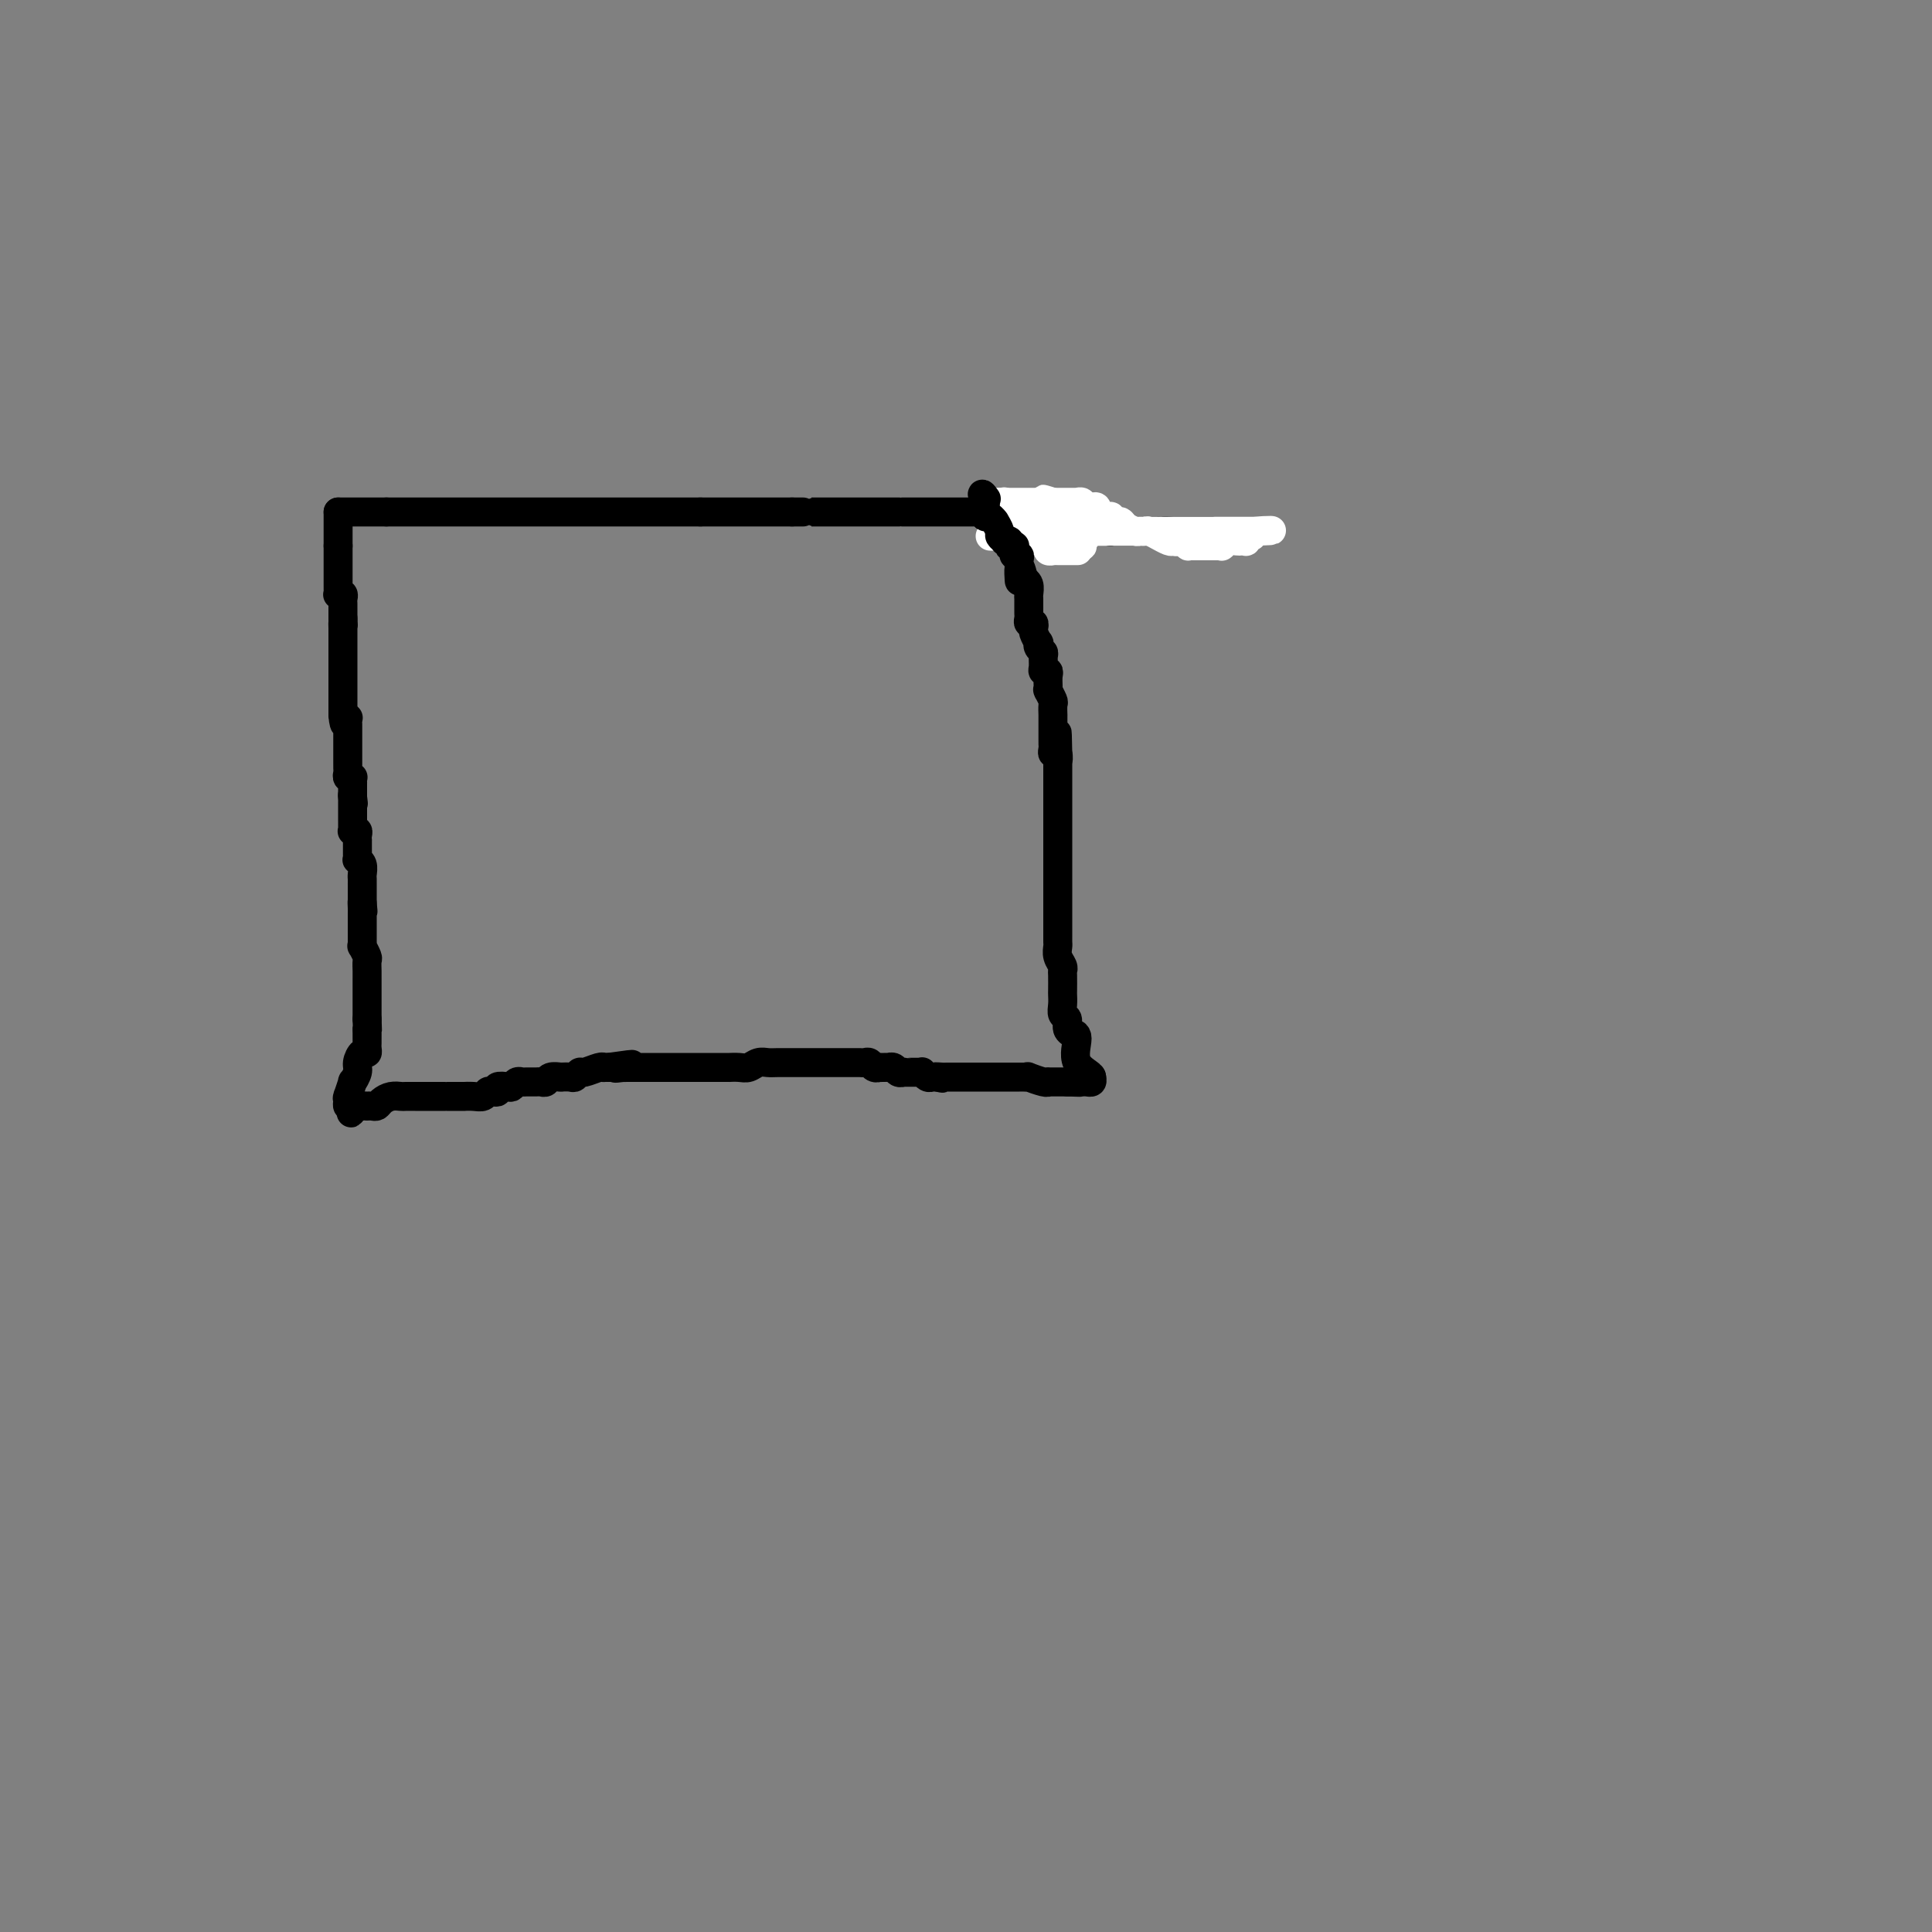 <svg viewBox='0 0 400 400' version='1.1' xmlns='http://www.w3.org/2000/svg' xmlns:xlink='http://www.w3.org/1999/xlink'><rect x="0" y="0" width="400" height="400" fill="#808080" stroke="none"/><g fill='none' stroke='#000000' stroke-width='6' stroke-linecap='round' stroke-linejoin='round'><path d='M70,106c0.341,0.000 0.683,0.000 1,0c0.317,0.000 0.610,0.000 1,0c0.390,0.000 0.879,0.000 1,0c0.121,0.000 -0.125,0.000 0,0c0.125,-0.000 0.621,0.000 1,0c0.379,-0.000 0.640,0.000 1,0c0.360,0.000 0.817,0.000 1,0c0.183,0.000 0.090,0.000 0,0c-0.090,0.000 -0.178,0.000 0,0c0.178,0.000 0.622,0.000 1,0c0.378,0.000 0.689,0.000 1,0c0.311,-0.000 0.622,-0.000 1,0c0.378,0.000 0.822,0.000 1,0c0.178,0.000 0.089,0.000 0,0'/><path d='M80,106c1.726,0.000 1.040,0.000 1,0c-0.040,0.000 0.566,0.000 1,0c0.434,0.000 0.698,0.000 1,0c0.302,-0.000 0.644,0.000 1,0c0.356,-0.000 0.726,0.000 1,0c0.274,0.000 0.454,0.000 1,0c0.546,0.000 1.460,0.000 2,0c0.540,0.000 0.708,0.000 1,0c0.292,0.000 0.708,0.000 1,0c0.292,0.000 0.459,0.000 1,0c0.541,-0.000 1.454,-0.000 2,0c0.546,0.000 0.724,0.000 1,0c0.276,0.000 0.650,0.000 1,0c0.350,0.000 0.675,0.000 1,0c0.325,0.000 0.649,-0.000 1,0c0.351,0.000 0.728,0.000 1,0c0.272,0.000 0.440,-0.000 1,0c0.560,0.000 1.513,0.000 2,0c0.487,0.000 0.508,-0.000 1,0c0.492,0.000 1.455,0.000 2,0c0.545,0.000 0.671,-0.000 1,0c0.329,0.000 0.862,0.000 1,0c0.138,0.000 -0.118,-0.000 0,0c0.118,0.000 0.610,0.000 1,0c0.390,0.000 0.678,-0.000 1,0c0.322,0.000 0.678,0.000 1,0c0.322,0.000 0.610,-0.000 1,0c0.390,0.000 0.882,0.000 1,0c0.118,0.000 -0.139,-0.000 0,0c0.139,0.000 0.675,0.000 1,0c0.325,0.000 0.439,-0.000 1,0c0.561,0.000 1.569,0.000 2,0c0.431,0.000 0.287,-0.000 1,0c0.713,0.000 2.284,0.000 3,0c0.716,0.000 0.577,-0.000 1,0c0.423,0.000 1.408,0.000 2,0c0.592,0.000 0.791,-0.000 1,0c0.209,0.000 0.427,0.000 1,0c0.573,0.000 1.502,-0.000 2,0c0.498,0.000 0.567,0.000 1,0c0.433,0.000 1.231,-0.000 2,0c0.769,0.000 1.510,0.000 2,0c0.490,0.000 0.729,-0.000 1,0c0.271,0.000 0.576,0.000 1,0c0.424,0.000 0.969,-0.000 2,0c1.031,0.000 2.549,0.000 3,0c0.451,0.000 -0.163,-0.000 0,0c0.163,0.000 1.104,0.000 2,0c0.896,0.000 1.745,-0.000 2,0c0.255,0.000 -0.086,0.000 0,0c0.086,0.000 0.600,-0.000 1,0c0.400,0.000 0.686,0.000 1,0c0.314,0.000 0.657,0.000 1,0'/><path d='M145,106c10.525,0.000 4.339,0.000 2,0c-2.339,0.000 -0.829,0.000 0,0c0.829,0.000 0.978,0.000 1,0c0.022,-0.000 -0.082,0.000 0,0c0.082,-0.000 0.349,0.000 1,0c0.651,0.000 1.685,0.000 2,0c0.315,0.000 -0.088,0.000 0,0c0.088,0.000 0.669,0.000 1,0c0.331,0.000 0.414,0.000 1,0c0.586,0.000 1.677,0.000 2,0c0.323,-0.000 -0.121,-0.000 0,0c0.121,0.000 0.806,0.000 1,0c0.194,0.000 -0.103,0.000 0,0c0.103,0.000 0.606,0.000 1,0c0.394,0.000 0.679,-0.000 1,0c0.321,0.000 0.677,0.000 1,0c0.323,0.000 0.614,-0.000 1,0c0.386,0.000 0.866,0.000 1,0c0.134,0.000 -0.079,-0.000 0,0c0.079,0.000 0.451,0.000 1,0c0.549,0.000 1.274,0.000 2,0'/><path d='M164,106c3.290,0.000 2.014,0.000 2,0c-0.014,0.000 1.235,0.000 2,0c0.765,0.000 1.045,0.000 1,0c-0.045,-0.000 -0.416,0.000 0,0c0.416,-0.000 1.618,0.000 2,0c0.382,0.000 -0.057,0.000 0,0c0.057,0.000 0.611,0.000 1,0c0.389,0.000 0.615,0.000 1,0c0.385,0.000 0.930,0.000 1,0c0.070,0.000 -0.335,0.000 0,0c0.335,-0.000 1.409,-0.000 2,0c0.591,0.000 0.697,0.000 1,0c0.303,0.000 0.802,0.000 1,0c0.198,0.000 0.094,0.000 0,0c-0.094,0.000 -0.179,-0.000 0,0c0.179,0.000 0.622,0.000 1,0c0.378,0.000 0.692,-0.000 1,0c0.308,0.000 0.608,0.000 1,0c0.392,0.000 0.874,-0.000 1,0c0.126,0.000 -0.103,0.000 0,0c0.103,0.000 0.540,-0.000 1,0c0.460,0.000 0.945,0.000 1,0c0.055,-0.000 -0.318,-0.000 0,0c0.318,0.000 1.328,0.000 2,0c0.672,-0.000 1.007,-0.000 1,0c-0.007,0.000 -0.357,0.000 0,0c0.357,-0.000 1.419,-0.000 2,0c0.581,0.000 0.680,0.000 1,0c0.320,-0.000 0.859,-0.000 1,0c0.141,0.000 -0.117,0.000 0,0c0.117,-0.000 0.610,-0.000 1,0c0.390,0.000 0.678,0.000 1,0c0.322,-0.000 0.678,-0.000 1,0c0.322,0.000 0.610,0.000 1,0c0.390,-0.000 0.883,-0.000 1,0c0.117,0.000 -0.141,0.000 0,0c0.141,-0.000 0.682,-0.000 1,0c0.318,0.000 0.414,0.000 1,0c0.586,-0.000 1.662,-0.000 2,0c0.338,0.000 -0.063,0.000 0,0c0.063,-0.000 0.592,-0.001 1,0c0.408,0.001 0.697,0.004 1,0c0.303,-0.004 0.620,-0.015 1,0c0.380,0.015 0.823,0.057 1,0c0.177,-0.057 0.090,-0.211 0,0c-0.090,0.211 -0.182,0.789 0,1c0.182,0.211 0.636,0.057 1,0c0.364,-0.057 0.636,-0.015 1,0c0.364,0.015 0.818,0.004 1,0c0.182,-0.004 0.091,-0.002 0,0'/><path d='M207,107c6.814,0.094 2.349,-0.171 1,0c-1.349,0.171 0.416,0.778 1,1c0.584,0.222 -0.015,0.060 0,0c0.015,-0.060 0.644,-0.016 1,0c0.356,0.016 0.438,0.004 1,0c0.562,-0.004 1.604,-0.001 2,0c0.396,0.001 0.147,-0.001 0,0c-0.147,0.001 -0.193,0.004 0,0c0.193,-0.004 0.625,-0.015 1,0c0.375,0.015 0.693,0.057 1,0c0.307,-0.057 0.602,-0.211 1,0c0.398,0.211 0.899,0.789 1,1c0.101,0.211 -0.199,0.057 0,0c0.199,-0.057 0.897,-0.015 1,0c0.103,0.015 -0.389,0.004 0,0c0.389,-0.004 1.659,-0.001 2,0c0.341,0.001 -0.246,0.000 0,0c0.246,-0.000 1.324,-0.000 2,0c0.676,0.000 0.951,0.000 1,0c0.049,-0.000 -0.128,-0.000 0,0c0.128,0.000 0.560,-0.000 1,0c0.440,0.000 0.888,0.000 1,0c0.112,-0.000 -0.110,-0.000 0,0c0.110,0.000 0.554,0.000 1,0c0.446,-0.000 0.894,-0.001 1,0c0.106,0.001 -0.129,0.004 0,0c0.129,-0.004 0.622,-0.015 1,0c0.378,0.015 0.642,0.057 1,0c0.358,-0.057 0.812,-0.211 1,0c0.188,0.211 0.111,0.789 0,1c-0.111,0.211 -0.255,0.057 0,0c0.255,-0.057 0.908,-0.015 1,0c0.092,0.015 -0.379,0.004 0,0c0.379,-0.004 1.608,-0.001 2,0c0.392,0.001 -0.053,0.000 0,0c0.053,-0.000 0.606,-0.000 1,0c0.394,0.000 0.630,0.000 1,0c0.370,-0.000 0.873,-0.000 1,0c0.127,0.000 -0.121,0.000 0,0c0.121,-0.000 0.610,-0.000 1,0c0.390,0.000 0.682,0.000 1,0c0.318,-0.000 0.662,-0.000 1,0c0.338,0.000 0.669,0.000 1,0'/><path d='M240,110c5.205,0.464 1.719,0.124 1,0c-0.719,-0.124 1.331,-0.033 2,0c0.669,0.033 -0.042,0.009 0,0c0.042,-0.009 0.837,-0.002 1,0c0.163,0.002 -0.306,0.001 0,0c0.306,-0.001 1.389,-0.000 2,0c0.611,0.000 0.751,0.000 1,0c0.249,-0.000 0.605,-0.000 1,0c0.395,0.000 0.827,0.000 1,0c0.173,-0.000 0.085,-0.000 0,0c-0.085,0.000 -0.167,0.000 0,0c0.167,-0.000 0.583,-0.000 1,0c0.417,0.000 0.833,0.000 1,0c0.167,-0.000 0.083,-0.000 0,0'/></g>
<g fill='none' stroke='#FFFFFF' stroke-width='6' stroke-linecap='round' stroke-linejoin='round'><path d='M205,111c0.610,0.000 1.219,0.000 2,0c0.781,0.000 1.732,-0.000 2,0c0.268,0.000 -0.149,0.000 0,0c0.149,0.000 0.863,0.000 1,0c0.137,-0.000 -0.304,0.000 0,0c0.304,0.000 1.351,-0.000 2,0c0.649,0.000 0.898,0.000 1,0c0.102,0.000 0.056,0.000 0,0c-0.056,0.000 -0.121,0.000 0,0c0.121,0.000 0.428,0.000 1,0c0.572,0.000 1.410,0.000 2,0c0.590,0.000 0.932,-0.000 1,0c0.068,0.000 -0.136,0.000 0,0c0.136,-0.000 0.614,-0.000 1,0c0.386,0.000 0.682,0.000 1,0c0.318,0.000 0.659,0.000 1,0'/><path d='M220,111c2.482,0.004 1.186,0.015 1,0c-0.186,-0.015 0.738,-0.057 1,0c0.262,0.057 -0.137,0.211 0,0c0.137,-0.211 0.810,-0.789 1,-1c0.190,-0.211 -0.103,-0.057 0,0c0.103,0.057 0.602,0.015 1,0c0.398,-0.015 0.694,-0.004 1,0c0.306,0.004 0.621,0.001 1,0c0.379,-0.001 0.822,-0.000 1,0c0.178,0.000 0.090,0.000 0,0c-0.090,-0.000 -0.182,-0.000 0,0c0.182,0.000 0.640,0.000 1,0c0.360,-0.000 0.624,-0.000 1,0c0.376,0.000 0.864,0.000 1,0c0.136,-0.000 -0.079,-0.000 0,0c0.079,0.000 0.451,0.000 1,0c0.549,-0.000 1.274,-0.000 2,0c0.726,0.000 1.451,0.000 2,0c0.549,-0.000 0.920,-0.000 1,0c0.080,0.000 -0.133,0.000 0,0c0.133,-0.000 0.610,-0.000 1,0c0.390,0.000 0.692,0.000 1,0c0.308,-0.000 0.621,-0.000 1,0c0.379,0.000 0.822,0.000 1,0c0.178,-0.000 0.090,-0.000 0,0c-0.090,0.000 -0.183,0.000 0,0c0.183,-0.000 0.641,-0.000 1,0c0.359,0.000 0.617,0.000 1,0c0.383,-0.000 0.890,-0.000 1,0c0.110,0.000 -0.176,0.000 0,0c0.176,-0.000 0.816,-0.000 1,0c0.184,0.000 -0.088,0.000 0,0c0.088,-0.000 0.535,-0.000 1,0c0.465,0.000 0.948,0.000 1,0c0.052,-0.000 -0.328,-0.000 0,0c0.328,0.000 1.363,0.000 2,0c0.637,-0.000 0.877,-0.000 1,0c0.123,0.000 0.128,0.000 0,0c-0.128,-0.000 -0.389,-0.000 0,0c0.389,0.000 1.428,0.000 2,0c0.572,-0.000 0.678,-0.000 1,0c0.322,0.000 0.860,0.000 1,0c0.140,-0.000 -0.117,-0.000 0,0c0.117,0.000 0.610,0.000 1,0c0.390,-0.000 0.678,-0.000 1,0c0.322,0.000 0.678,0.000 1,0c0.322,-0.000 0.611,-0.000 1,0c0.389,0.000 0.877,0.000 1,0c0.123,-0.000 -0.121,-0.000 0,0c0.121,0.000 0.606,0.000 1,0c0.394,0.000 0.697,0.000 1,0'/><path d='M260,110c6.253,-0.220 1.887,-0.269 0,0c-1.887,0.269 -1.293,0.857 -1,1c0.293,0.143 0.287,-0.157 0,0c-0.287,0.157 -0.854,0.773 -1,1c-0.146,0.227 0.129,0.065 0,0c-0.129,-0.065 -0.662,-0.031 -1,0c-0.338,0.031 -0.482,0.061 -1,0c-0.518,-0.061 -1.410,-0.212 -2,0c-0.590,0.212 -0.879,0.789 -1,1c-0.121,0.211 -0.074,0.057 0,0c0.074,-0.057 0.174,-0.015 0,0c-0.174,0.015 -0.621,0.004 -1,0c-0.379,-0.004 -0.689,-0.001 -1,0c-0.311,0.001 -0.622,0.000 -1,0c-0.378,-0.000 -0.822,-0.000 -1,0c-0.178,0.000 -0.090,-0.000 0,0c0.090,0.000 0.183,0.001 0,0c-0.183,-0.001 -0.640,-0.003 -1,0c-0.360,0.003 -0.622,0.011 -1,0c-0.378,-0.011 -0.871,-0.041 -1,0c-0.129,0.041 0.106,0.155 0,0c-0.106,-0.155 -0.553,-0.577 -1,-1'/><path d='M245,112c-2.543,0.310 -1.401,0.084 -1,0c0.401,-0.084 0.061,-0.027 0,0c-0.061,0.027 0.157,0.022 0,0c-0.157,-0.022 -0.690,-0.062 -1,0c-0.310,0.062 -0.398,0.227 -1,0c-0.602,-0.227 -1.720,-0.846 -2,-1c-0.280,-0.154 0.277,0.156 0,0c-0.277,-0.156 -1.387,-0.777 -2,-1c-0.613,-0.223 -0.727,-0.050 -1,0c-0.273,0.050 -0.704,-0.025 -1,0c-0.296,0.025 -0.456,0.151 -1,0c-0.544,-0.151 -1.470,-0.580 -2,-1c-0.530,-0.420 -0.663,-0.830 -1,-1c-0.337,-0.170 -0.878,-0.098 -1,0c-0.122,0.098 0.175,0.222 0,0c-0.175,-0.222 -0.821,-0.791 -1,-1c-0.179,-0.209 0.110,-0.060 0,0c-0.110,0.060 -0.618,0.030 -1,0c-0.382,-0.030 -0.639,-0.060 -1,0c-0.361,0.060 -0.828,0.208 -1,0c-0.172,-0.208 -0.049,-0.774 0,-1c0.049,-0.226 0.025,-0.113 0,0c-0.025,0.113 -0.049,0.228 0,0c0.049,-0.228 0.172,-0.797 0,-1c-0.172,-0.203 -0.639,-0.040 -1,0c-0.361,0.040 -0.618,-0.042 -1,0c-0.382,0.042 -0.891,0.207 -1,0c-0.109,-0.207 0.182,-0.788 0,-1c-0.182,-0.212 -0.836,-0.057 -1,0c-0.164,0.057 0.162,0.015 0,0c-0.162,-0.015 -0.813,-0.004 -1,0c-0.187,0.004 0.091,0.001 0,0c-0.091,-0.001 -0.549,-0.000 -1,0c-0.451,0.000 -0.894,0.000 -1,0c-0.106,-0.000 0.125,-0.000 0,0c-0.125,0.000 -0.607,0.000 -1,0c-0.393,-0.000 -0.696,-0.000 -1,0'/><path d='M218,104c-4.108,-1.236 -0.879,-0.327 0,0c0.879,0.327 -0.591,0.073 -1,0c-0.409,-0.073 0.244,0.037 0,0c-0.244,-0.037 -1.385,-0.220 -2,0c-0.615,0.220 -0.704,0.844 -1,1c-0.296,0.156 -0.800,-0.154 -1,0c-0.200,0.154 -0.096,0.773 0,1c0.096,0.227 0.184,0.060 0,0c-0.184,-0.060 -0.642,-0.015 -1,0c-0.358,0.015 -0.618,0.000 -1,0c-0.382,-0.000 -0.886,0.015 -1,0c-0.114,-0.015 0.162,-0.060 0,0c-0.162,0.060 -0.762,0.226 -1,0c-0.238,-0.226 -0.116,-0.845 0,-1c0.116,-0.155 0.224,0.155 0,0c-0.224,-0.155 -0.782,-0.773 -1,-1c-0.218,-0.227 -0.097,-0.061 0,0c0.097,0.061 0.171,0.017 0,0c-0.171,-0.017 -0.585,-0.009 -1,0'/><path d='M207,104c-1.541,0.000 0.108,0.000 1,0c0.892,-0.000 1.027,-0.000 1,0c-0.027,0.000 -0.215,0.000 0,0c0.215,-0.000 0.832,-0.000 1,0c0.168,0.000 -0.113,0.000 0,0c0.113,-0.000 0.619,-0.000 1,0c0.381,0.000 0.638,0.000 1,0c0.362,-0.000 0.831,-0.000 1,0c0.169,0.000 0.038,0.000 0,0c-0.038,-0.000 0.017,-0.001 0,0c-0.017,0.001 -0.106,0.003 0,0c0.106,-0.003 0.406,-0.011 1,0c0.594,0.011 1.483,0.040 2,0c0.517,-0.040 0.663,-0.151 1,0c0.337,0.151 0.864,0.562 1,1c0.136,0.438 -0.118,0.902 0,1c0.118,0.098 0.609,-0.170 1,0c0.391,0.170 0.682,0.776 1,1c0.318,0.224 0.662,0.064 1,0c0.338,-0.064 0.669,-0.032 1,0'/><path d='M222,107c2.257,0.690 0.398,0.916 0,1c-0.398,0.084 0.664,0.025 1,0c0.336,-0.025 -0.053,-0.017 0,0c0.053,0.017 0.550,0.042 1,0c0.450,-0.042 0.854,-0.152 1,0c0.146,0.152 0.035,0.567 0,1c-0.035,0.433 0.005,0.886 0,1c-0.005,0.114 -0.054,-0.109 0,0c0.054,0.109 0.211,0.551 0,1c-0.211,0.449 -0.791,0.905 -1,1c-0.209,0.095 -0.046,-0.170 0,0c0.046,0.170 -0.026,0.777 0,1c0.026,0.223 0.150,0.064 0,0c-0.150,-0.064 -0.575,-0.032 -1,0'/><path d='M223,113c-0.327,1.000 -0.143,1.000 0,1c0.143,-0.000 0.245,-0.000 0,0c-0.245,0.000 -0.835,0.000 -1,0c-0.165,-0.000 0.097,-0.000 0,0c-0.097,0.000 -0.552,0.000 -1,0c-0.448,-0.000 -0.890,-0.000 -1,0c-0.110,0.000 0.110,0.001 0,0c-0.110,-0.001 -0.551,-0.004 -1,0c-0.449,0.004 -0.905,0.015 -1,0c-0.095,-0.015 0.170,-0.056 0,0c-0.170,0.056 -0.777,0.207 -1,0c-0.223,-0.207 -0.064,-0.773 0,-1c0.064,-0.227 0.032,-0.113 0,0c-0.032,0.113 -0.065,0.227 0,0c0.065,-0.227 0.227,-0.796 0,-1c-0.227,-0.204 -0.844,-0.044 -1,0c-0.156,0.044 0.150,-0.026 0,0c-0.150,0.026 -0.757,0.150 -1,0c-0.243,-0.150 -0.121,-0.575 0,-1'/><path d='M215,111c-1.193,-0.537 -0.176,-0.880 0,-1c0.176,-0.120 -0.488,-0.018 -1,0c-0.512,0.018 -0.872,-0.048 -1,0c-0.128,0.048 -0.024,0.210 0,0c0.024,-0.210 -0.032,-0.792 0,-1c0.032,-0.208 0.153,-0.042 0,0c-0.153,0.042 -0.581,-0.042 -1,0c-0.419,0.042 -0.831,0.208 -1,0c-0.169,-0.208 -0.097,-0.792 0,-1c0.097,-0.208 0.218,-0.042 0,0c-0.218,0.042 -0.777,-0.041 -1,0c-0.223,0.041 -0.111,0.207 0,0c0.111,-0.207 0.222,-0.786 0,-1c-0.222,-0.214 -0.778,-0.061 -1,0c-0.222,0.061 -0.111,0.031 0,0'/><path d='M209,107c-1.094,-0.619 -0.829,-0.166 -1,0c-0.171,0.166 -0.777,0.045 -1,0c-0.223,-0.045 -0.064,-0.013 0,0c0.064,0.013 0.032,0.006 0,0'/></g>
<g fill='none' stroke='#000000' stroke-width='6' stroke-linecap='round' stroke-linejoin='round'><path d='M70,106c0.000,0.447 0.000,0.893 0,1c0.000,0.107 0.000,-0.126 0,0c0.000,0.126 -0.000,0.612 0,1c0.000,0.388 0.000,0.677 0,1c-0.000,0.323 0.000,0.679 0,1c0.000,0.321 0.000,0.608 0,1c0.000,0.392 0.000,0.889 0,1c0.000,0.111 0.000,-0.162 0,0c0.000,0.162 0.000,0.761 0,1c0.000,0.239 0.000,0.120 0,0'/><path d='M70,113c0.000,1.261 0.000,0.912 0,1c-0.000,0.088 -0.000,0.611 0,1c0.000,0.389 0.000,0.643 0,1c-0.000,0.357 -0.000,0.816 0,1c0.000,0.184 0.000,0.092 0,0c-0.000,-0.092 -0.000,-0.183 0,0c0.000,0.183 0.000,0.641 0,1c-0.000,0.359 -0.000,0.621 0,1c0.000,0.379 0.000,0.876 0,1c-0.000,0.124 -0.001,-0.124 0,0c0.001,0.124 0.004,0.621 0,1c-0.004,0.379 -0.015,0.641 0,1c0.015,0.359 0.057,0.817 0,1c-0.057,0.183 -0.211,0.091 0,0c0.211,-0.091 0.789,-0.182 1,0c0.211,0.182 0.057,0.636 0,1c-0.057,0.364 -0.015,0.636 0,1c0.015,0.364 0.004,0.818 0,1c-0.004,0.182 -0.001,0.090 0,0c0.001,-0.090 0.000,-0.178 0,0c-0.000,0.178 -0.000,0.622 0,1c0.000,0.378 0.000,0.689 0,1'/><path d='M71,128c0.155,2.487 0.041,1.205 0,1c-0.041,-0.205 -0.011,0.666 0,1c0.011,0.334 0.003,0.132 0,0c-0.003,-0.132 -0.001,-0.194 0,0c0.001,0.194 0.000,0.644 0,1c-0.000,0.356 -0.000,0.616 0,1c0.000,0.384 0.000,0.890 0,1c-0.000,0.110 -0.000,-0.176 0,0c0.000,0.176 0.000,0.816 0,1c-0.000,0.184 -0.000,-0.087 0,0c0.000,0.087 0.000,0.533 0,1c-0.000,0.467 -0.000,0.955 0,1c0.000,0.045 0.000,-0.353 0,0c-0.000,0.353 -0.000,1.456 0,2c0.000,0.544 0.000,0.527 0,1c-0.000,0.473 -0.000,1.436 0,2c0.000,0.564 0.000,0.730 0,1c-0.000,0.270 -0.000,0.646 0,1c0.000,0.354 0.000,0.686 0,1c-0.000,0.314 -0.000,0.609 0,1c0.000,0.391 0.000,0.878 0,1c-0.000,0.122 -0.000,-0.121 0,0c0.000,0.121 0.000,0.606 0,1c-0.000,0.394 0.000,0.697 0,1'/><path d='M71,148c0.226,3.334 0.793,1.667 1,1c0.207,-0.667 0.056,-0.336 0,0c-0.056,0.336 -0.015,0.678 0,1c0.015,0.322 0.004,0.625 0,1c-0.004,0.375 -0.001,0.821 0,1c0.001,0.179 0.000,0.089 0,0c-0.000,-0.089 -0.000,-0.178 0,0c0.000,0.178 0.000,0.621 0,1c-0.000,0.379 -0.000,0.693 0,1c0.000,0.307 0.000,0.607 0,1c-0.000,0.393 -0.000,0.879 0,1c0.000,0.121 0.000,-0.122 0,0c-0.000,0.122 -0.001,0.611 0,1c0.001,0.389 0.004,0.679 0,1c-0.004,0.321 -0.015,0.673 0,1c0.015,0.327 0.057,0.627 0,1c-0.057,0.373 -0.211,0.817 0,1c0.211,0.183 0.789,0.105 1,0c0.211,-0.105 0.057,-0.235 0,0c-0.057,0.235 -0.015,0.837 0,1c0.015,0.163 0.004,-0.111 0,0c-0.004,0.111 -0.001,0.607 0,1c0.001,0.393 0.000,0.684 0,1c-0.000,0.316 -0.000,0.658 0,1'/><path d='M73,165c0.309,2.628 0.083,0.697 0,0c-0.083,-0.697 -0.022,-0.160 0,0c0.022,0.160 0.006,-0.058 0,0c-0.006,0.058 -0.002,0.393 0,1c0.002,0.607 0.000,1.486 0,2c-0.000,0.514 0.000,0.663 0,1c-0.000,0.337 -0.001,0.861 0,1c0.001,0.139 0.004,-0.107 0,0c-0.004,0.107 -0.015,0.567 0,1c0.015,0.433 0.057,0.838 0,1c-0.057,0.162 -0.211,0.081 0,0c0.211,-0.081 0.789,-0.162 1,0c0.211,0.162 0.057,0.568 0,1c-0.057,0.432 -0.015,0.889 0,1c0.015,0.111 0.004,-0.124 0,0c-0.004,0.124 -0.002,0.607 0,1c0.002,0.393 0.004,0.696 0,1c-0.004,0.304 -0.015,0.610 0,1c0.015,0.390 0.057,0.864 0,1c-0.057,0.136 -0.211,-0.065 0,0c0.211,0.065 0.789,0.395 1,1c0.211,0.605 0.057,1.485 0,2c-0.057,0.515 -0.015,0.664 0,1c0.015,0.336 0.004,0.860 0,1c-0.004,0.140 -0.001,-0.103 0,0c0.001,0.103 0.000,0.552 0,1c-0.000,0.448 -0.000,0.893 0,1c0.000,0.107 0.000,-0.125 0,0c-0.000,0.125 -0.000,0.607 0,1c0.000,0.393 0.000,0.696 0,1'/><path d='M75,187c0.309,3.357 0.083,0.749 0,0c-0.083,-0.749 -0.022,0.360 0,1c0.022,0.640 0.006,0.812 0,1c-0.006,0.188 -0.002,0.393 0,1c0.002,0.607 0.000,1.616 0,2c-0.000,0.384 -0.000,0.144 0,0c0.000,-0.144 0.000,-0.192 0,0c-0.000,0.192 -0.001,0.624 0,1c0.001,0.376 0.004,0.696 0,1c-0.004,0.304 -0.015,0.591 0,1c0.015,0.409 0.057,0.939 0,1c-0.057,0.061 -0.211,-0.348 0,0c0.211,0.348 0.789,1.454 1,2c0.211,0.546 0.057,0.532 0,1c-0.057,0.468 -0.015,1.418 0,2c0.015,0.582 0.004,0.797 0,1c-0.004,0.203 -0.001,0.396 0,1c0.001,0.604 0.000,1.620 0,2c-0.000,0.380 -0.000,0.125 0,0c0.000,-0.125 0.000,-0.121 0,0c-0.000,0.121 -0.000,0.357 0,1c0.000,0.643 0.000,1.692 0,2c-0.000,0.308 -0.000,-0.125 0,0c0.000,0.125 0.000,0.807 0,1c-0.000,0.193 -0.000,-0.102 0,0c0.000,0.102 0.000,0.601 0,1c-0.000,0.399 -0.000,0.700 0,1'/><path d='M76,211c0.155,4.106 0.041,2.371 0,2c-0.041,-0.371 -0.011,0.622 0,1c0.011,0.378 0.003,0.143 0,0c-0.003,-0.143 -0.000,-0.192 0,0c0.000,0.192 -0.003,0.624 0,1c0.003,0.376 0.011,0.695 0,1c-0.011,0.305 -0.040,0.595 0,1c0.040,0.405 0.150,0.926 0,1c-0.150,0.074 -0.561,-0.299 -1,0c-0.439,0.299 -0.906,1.268 -1,2c-0.094,0.732 0.185,1.226 0,2c-0.185,0.774 -0.834,1.828 -1,2c-0.166,0.172 0.152,-0.540 0,0c-0.152,0.540 -0.774,2.330 -1,3c-0.226,0.670 -0.058,0.218 0,0c0.058,-0.218 0.005,-0.203 0,0c-0.005,0.203 0.037,0.593 0,1c-0.037,0.407 -0.153,0.831 0,1c0.153,0.169 0.577,0.085 1,0'/><path d='M73,229c-0.513,2.785 -0.295,0.746 0,0c0.295,-0.746 0.667,-0.200 1,0c0.333,0.200 0.628,0.053 1,0c0.372,-0.053 0.821,-0.014 1,0c0.179,0.014 0.089,0.001 0,0c-0.089,-0.001 -0.176,0.010 0,0c0.176,-0.010 0.615,-0.041 1,0c0.385,0.041 0.718,0.155 1,0c0.282,-0.155 0.514,-0.577 1,-1c0.486,-0.423 1.225,-0.845 2,-1c0.775,-0.155 1.587,-0.041 2,0c0.413,0.041 0.426,0.011 1,0c0.574,-0.011 1.708,-0.003 2,0c0.292,0.003 -0.259,0.001 0,0c0.259,-0.001 1.326,-0.000 2,0c0.674,0.000 0.954,0.000 1,0c0.046,-0.000 -0.141,-0.000 0,0c0.141,0.000 0.609,0.000 1,0c0.391,-0.000 0.705,-0.000 1,0c0.295,0.000 0.571,0.000 1,0c0.429,-0.000 1.010,-0.000 1,0c-0.010,0.000 -0.613,0.001 0,0c0.613,-0.001 2.440,-0.004 3,0c0.560,0.004 -0.149,0.015 0,0c0.149,-0.015 1.154,-0.056 2,0c0.846,0.056 1.531,0.207 2,0c0.469,-0.207 0.721,-0.774 1,-1c0.279,-0.226 0.586,-0.112 1,0c0.414,0.112 0.937,0.222 1,0c0.063,-0.222 -0.334,-0.778 0,-1c0.334,-0.222 1.398,-0.112 2,0c0.602,0.112 0.743,0.226 1,0c0.257,-0.226 0.632,-0.793 1,-1c0.368,-0.207 0.729,-0.054 1,0c0.271,0.054 0.453,0.011 1,0c0.547,-0.011 1.460,0.011 2,0c0.540,-0.011 0.705,-0.056 1,0c0.295,0.056 0.718,0.211 1,0c0.282,-0.211 0.422,-0.789 1,-1c0.578,-0.211 1.594,-0.055 2,0c0.406,0.055 0.203,0.011 0,0c-0.203,-0.011 -0.407,0.012 0,0c0.407,-0.012 1.426,-0.060 2,0c0.574,0.060 0.704,0.226 1,0c0.296,-0.226 0.758,-0.845 1,-1c0.242,-0.155 0.264,0.155 1,0c0.736,-0.155 2.187,-0.773 3,-1c0.813,-0.227 0.988,-0.061 1,0c0.012,0.061 -0.139,0.017 0,0c0.139,-0.017 0.570,-0.009 1,0'/><path d='M126,221c8.589,-1.238 3.562,-0.332 2,0c-1.562,0.332 0.341,0.089 1,0c0.659,-0.089 0.075,-0.024 0,0c-0.075,0.024 0.360,0.006 1,0c0.640,-0.006 1.484,-0.002 2,0c0.516,0.002 0.702,0.000 1,0c0.298,-0.000 0.707,-0.000 1,0c0.293,0.000 0.468,0.000 1,0c0.532,-0.000 1.419,-0.000 2,0c0.581,0.000 0.856,0.000 1,0c0.144,-0.000 0.156,-0.000 1,0c0.844,0.000 2.521,0.000 3,0c0.479,-0.000 -0.241,0.000 0,0c0.241,-0.000 1.441,-0.000 2,0c0.559,0.000 0.477,0.000 1,0c0.523,-0.000 1.651,-0.000 2,0c0.349,0.000 -0.080,0.000 0,0c0.080,-0.000 0.668,-0.000 1,0c0.332,0.000 0.406,0.001 1,0c0.594,-0.001 1.706,-0.004 2,0c0.294,0.004 -0.230,0.015 0,0c0.230,-0.015 1.215,-0.057 2,0c0.785,0.057 1.369,0.211 2,0c0.631,-0.211 1.310,-0.789 2,-1c0.690,-0.211 1.393,-0.057 2,0c0.607,0.057 1.120,0.015 2,0c0.880,-0.015 2.127,-0.004 3,0c0.873,0.004 1.370,0.001 2,0c0.630,-0.001 1.391,-0.000 2,0c0.609,0.000 1.066,0.000 2,0c0.934,-0.000 2.344,-0.000 3,0c0.656,0.000 0.557,0.000 1,0c0.443,-0.000 1.428,-0.001 2,0c0.572,0.001 0.730,0.004 1,0c0.270,-0.004 0.651,-0.015 1,0c0.349,0.015 0.667,0.057 1,0c0.333,-0.057 0.680,-0.211 1,0c0.320,0.211 0.611,0.789 1,1c0.389,0.211 0.874,0.057 1,0c0.126,-0.057 -0.107,-0.016 0,0c0.107,0.016 0.553,0.008 1,0c0.447,-0.008 0.894,-0.016 1,0c0.106,0.016 -0.130,0.057 0,0c0.130,-0.057 0.625,-0.211 1,0c0.375,0.211 0.629,0.789 1,1c0.371,0.211 0.860,0.057 1,0c0.140,-0.057 -0.067,-0.015 0,0c0.067,0.015 0.410,0.003 1,0c0.590,-0.003 1.429,0.003 2,0c0.571,-0.003 0.874,-0.015 1,0c0.126,0.015 0.075,0.056 0,0c-0.075,-0.056 -0.175,-0.211 0,0c0.175,0.211 0.624,0.788 1,1c0.376,0.212 0.679,0.061 1,0c0.321,-0.061 0.661,-0.030 1,0'/><path d='M194,223c2.277,0.464 0.470,0.124 0,0c-0.470,-0.124 0.399,-0.033 1,0c0.601,0.033 0.935,0.009 1,0c0.065,-0.009 -0.137,-0.002 0,0c0.137,0.002 0.614,0.001 1,0c0.386,-0.001 0.681,-0.000 1,0c0.319,0.000 0.663,0.000 1,0c0.337,-0.000 0.669,-0.000 1,0c0.331,0.000 0.661,0.000 1,0c0.339,-0.000 0.686,-0.000 1,0c0.314,0.000 0.595,0.000 1,0c0.405,-0.000 0.935,0.000 1,0c0.065,-0.000 -0.334,-0.000 0,0c0.334,0.000 1.400,0.000 2,0c0.600,-0.000 0.734,-0.000 1,0c0.266,0.000 0.663,0.000 1,0c0.337,-0.000 0.615,-0.000 1,0c0.385,0.000 0.878,0.000 1,0c0.122,-0.000 -0.128,-0.001 0,0c0.128,0.001 0.633,0.004 1,0c0.367,-0.004 0.596,-0.015 1,0c0.404,0.015 0.983,0.057 1,0c0.017,-0.057 -0.527,-0.211 0,0c0.527,0.211 2.126,0.789 3,1c0.874,0.211 1.021,0.057 1,0c-0.021,-0.057 -0.212,-0.015 0,0c0.212,0.015 0.827,0.004 1,0c0.173,-0.004 -0.094,-0.001 0,0c0.094,0.001 0.551,0.000 1,0c0.449,-0.000 0.890,-0.000 1,0c0.110,0.000 -0.111,0.000 0,0c0.111,-0.000 0.556,-0.000 1,0'/><path d='M221,224c4.421,0.155 1.972,0.042 1,0c-0.972,-0.042 -0.468,-0.011 0,0c0.468,0.011 0.900,0.004 1,0c0.100,-0.004 -0.131,-0.004 0,0c0.131,0.004 0.623,0.011 1,0c0.377,-0.011 0.640,-0.042 1,0c0.360,0.042 0.817,0.155 1,0c0.183,-0.155 0.091,-0.577 0,-1'/><path d='M226,223c0.076,-0.548 -2.232,-1.417 -3,-3c-0.768,-1.583 0.006,-3.881 0,-5c-0.006,-1.119 -0.790,-1.058 -1,-1c-0.210,0.058 0.154,0.115 0,0c-0.154,-0.115 -0.826,-0.402 -1,-1c-0.174,-0.598 0.149,-1.506 0,-2c-0.149,-0.494 -0.772,-0.574 -1,-1c-0.228,-0.426 -0.061,-1.200 0,-2c0.061,-0.800 0.017,-1.628 0,-2c-0.017,-0.372 -0.008,-0.287 0,-1c0.008,-0.713 0.016,-2.222 0,-3c-0.016,-0.778 -0.057,-0.823 0,-1c0.057,-0.177 0.211,-0.485 0,-1c-0.211,-0.515 -0.789,-1.236 -1,-2c-0.211,-0.764 -0.057,-1.569 0,-2c0.057,-0.431 0.015,-0.486 0,-1c-0.015,-0.514 -0.004,-1.486 0,-2c0.004,-0.514 0.001,-0.572 0,-1c-0.001,-0.428 -0.000,-1.228 0,-2c0.000,-0.772 0.000,-1.516 0,-2c-0.000,-0.484 -0.000,-0.707 0,-1c0.000,-0.293 0.000,-0.655 0,-1c-0.000,-0.345 -0.000,-0.673 0,-1c0.000,-0.327 0.000,-0.654 0,-1c-0.000,-0.346 -0.000,-0.712 0,-1c0.000,-0.288 0.000,-0.497 0,-1c-0.000,-0.503 -0.000,-1.301 0,-2c0.000,-0.699 0.000,-1.301 0,-2c-0.000,-0.699 -0.000,-1.497 0,-2c0.000,-0.503 0.000,-0.712 0,-1c-0.000,-0.288 -0.000,-0.654 0,-1c0.000,-0.346 0.000,-0.672 0,-1c-0.000,-0.328 -0.000,-0.660 0,-1c0.000,-0.340 0.000,-0.690 0,-1c-0.000,-0.310 -0.000,-0.580 0,-1c0.000,-0.420 0.000,-0.989 0,-1c-0.000,-0.011 -0.000,0.535 0,0c0.000,-0.535 0.000,-2.150 0,-3c-0.000,-0.850 -0.000,-0.936 0,-1c0.000,-0.064 0.000,-0.107 0,0c-0.000,0.107 -0.000,0.364 0,0c0.000,-0.364 0.000,-1.351 0,-2c-0.000,-0.649 -0.000,-0.961 0,-1c0.000,-0.039 0.000,0.196 0,0c-0.000,-0.196 -0.000,-0.822 0,-1c0.000,-0.178 0.000,0.093 0,0c-0.000,-0.093 -0.000,-0.550 0,-1c0.000,-0.450 0.000,-0.894 0,-1c-0.000,-0.106 -0.000,0.126 0,0c0.000,-0.126 0.000,-0.611 0,-1c-0.000,-0.389 0.000,-0.683 0,-1c0.000,-0.317 0.000,-0.659 0,-1'/><path d='M219,156c-0.171,-8.350 -0.098,-2.226 0,0c0.098,2.226 0.223,0.555 0,0c-0.223,-0.555 -0.792,0.005 -1,0c-0.208,-0.005 -0.056,-0.576 0,-1c0.056,-0.424 0.015,-0.702 0,-1c-0.015,-0.298 -0.004,-0.615 0,-1c0.004,-0.385 0.001,-0.838 0,-1c-0.001,-0.162 -0.000,-0.032 0,0c0.000,0.032 0.000,-0.034 0,0c-0.000,0.034 -0.000,0.168 0,0c0.000,-0.168 -0.000,-0.638 0,-1c0.000,-0.362 0.000,-0.617 0,-1c-0.000,-0.383 -0.000,-0.894 0,-1c0.000,-0.106 0.001,0.194 0,0c-0.001,-0.194 -0.004,-0.883 0,-1c0.004,-0.117 0.015,0.336 0,0c-0.015,-0.336 -0.057,-1.463 0,-2c0.057,-0.537 0.211,-0.486 0,-1c-0.211,-0.514 -0.789,-1.594 -1,-2c-0.211,-0.406 -0.056,-0.137 0,0c0.056,0.137 0.011,0.142 0,0c-0.011,-0.142 0.011,-0.432 0,-1c-0.011,-0.568 -0.056,-1.413 0,-2c0.056,-0.587 0.212,-0.917 0,-1c-0.212,-0.083 -0.793,0.080 -1,0c-0.207,-0.080 -0.042,-0.404 0,-1c0.042,-0.596 -0.040,-1.464 0,-2c0.040,-0.536 0.203,-0.739 0,-1c-0.203,-0.261 -0.772,-0.581 -1,-1c-0.228,-0.419 -0.113,-0.936 0,-1c0.113,-0.064 0.226,0.324 0,0c-0.226,-0.324 -0.792,-1.359 -1,-2c-0.208,-0.641 -0.060,-0.889 0,-1c0.060,-0.111 0.030,-0.085 0,0c-0.030,0.085 -0.061,0.230 0,0c0.061,-0.230 0.212,-0.836 0,-1c-0.212,-0.164 -0.789,0.113 -1,0c-0.211,-0.113 -0.057,-0.617 0,-1c0.057,-0.383 0.015,-0.646 0,-1c-0.015,-0.354 -0.004,-0.801 0,-1c0.004,-0.199 0.002,-0.151 0,0c-0.002,0.151 -0.004,0.405 0,0c0.004,-0.405 0.015,-1.468 0,-2c-0.015,-0.532 -0.056,-0.534 0,-1c0.056,-0.466 0.207,-1.395 0,-2c-0.207,-0.605 -0.774,-0.887 -1,-1c-0.226,-0.113 -0.113,-0.056 0,0'/><path d='M212,120c-1.309,-5.464 -1.083,-1.124 -1,0c0.083,1.124 0.022,-0.970 0,-2c-0.022,-1.030 -0.005,-0.998 0,-1c0.005,-0.002 -0.002,-0.038 0,0c0.002,0.038 0.015,0.151 0,0c-0.015,-0.151 -0.056,-0.566 0,-1c0.056,-0.434 0.211,-0.887 0,-1c-0.211,-0.113 -0.788,0.113 -1,0c-0.212,-0.113 -0.061,-0.567 0,-1c0.061,-0.433 0.030,-0.847 0,-1c-0.030,-0.153 -0.060,-0.045 0,0c0.060,0.045 0.208,0.026 0,0c-0.208,-0.026 -0.773,-0.059 -1,0c-0.227,0.059 -0.118,0.209 0,0c0.118,-0.209 0.243,-0.776 0,-1c-0.243,-0.224 -0.854,-0.106 -1,0c-0.146,0.106 0.172,0.201 0,0c-0.172,-0.201 -0.833,-0.699 -1,-1c-0.167,-0.301 0.162,-0.406 0,-1c-0.162,-0.594 -0.814,-1.679 -1,-2c-0.186,-0.321 0.094,0.121 0,0c-0.094,-0.121 -0.561,-0.807 -1,-1c-0.439,-0.193 -0.850,0.106 -1,0c-0.150,-0.106 -0.040,-0.617 0,-1c0.040,-0.383 0.011,-0.639 0,-1c-0.011,-0.361 -0.003,-0.828 0,-1c0.003,-0.172 0.001,-0.049 0,0c-0.001,0.049 -0.000,0.025 0,0'/><path d='M204,104c-1.244,-2.711 -0.356,-1.489 0,-1c0.356,0.489 0.178,0.244 0,0'/></g>
</svg>